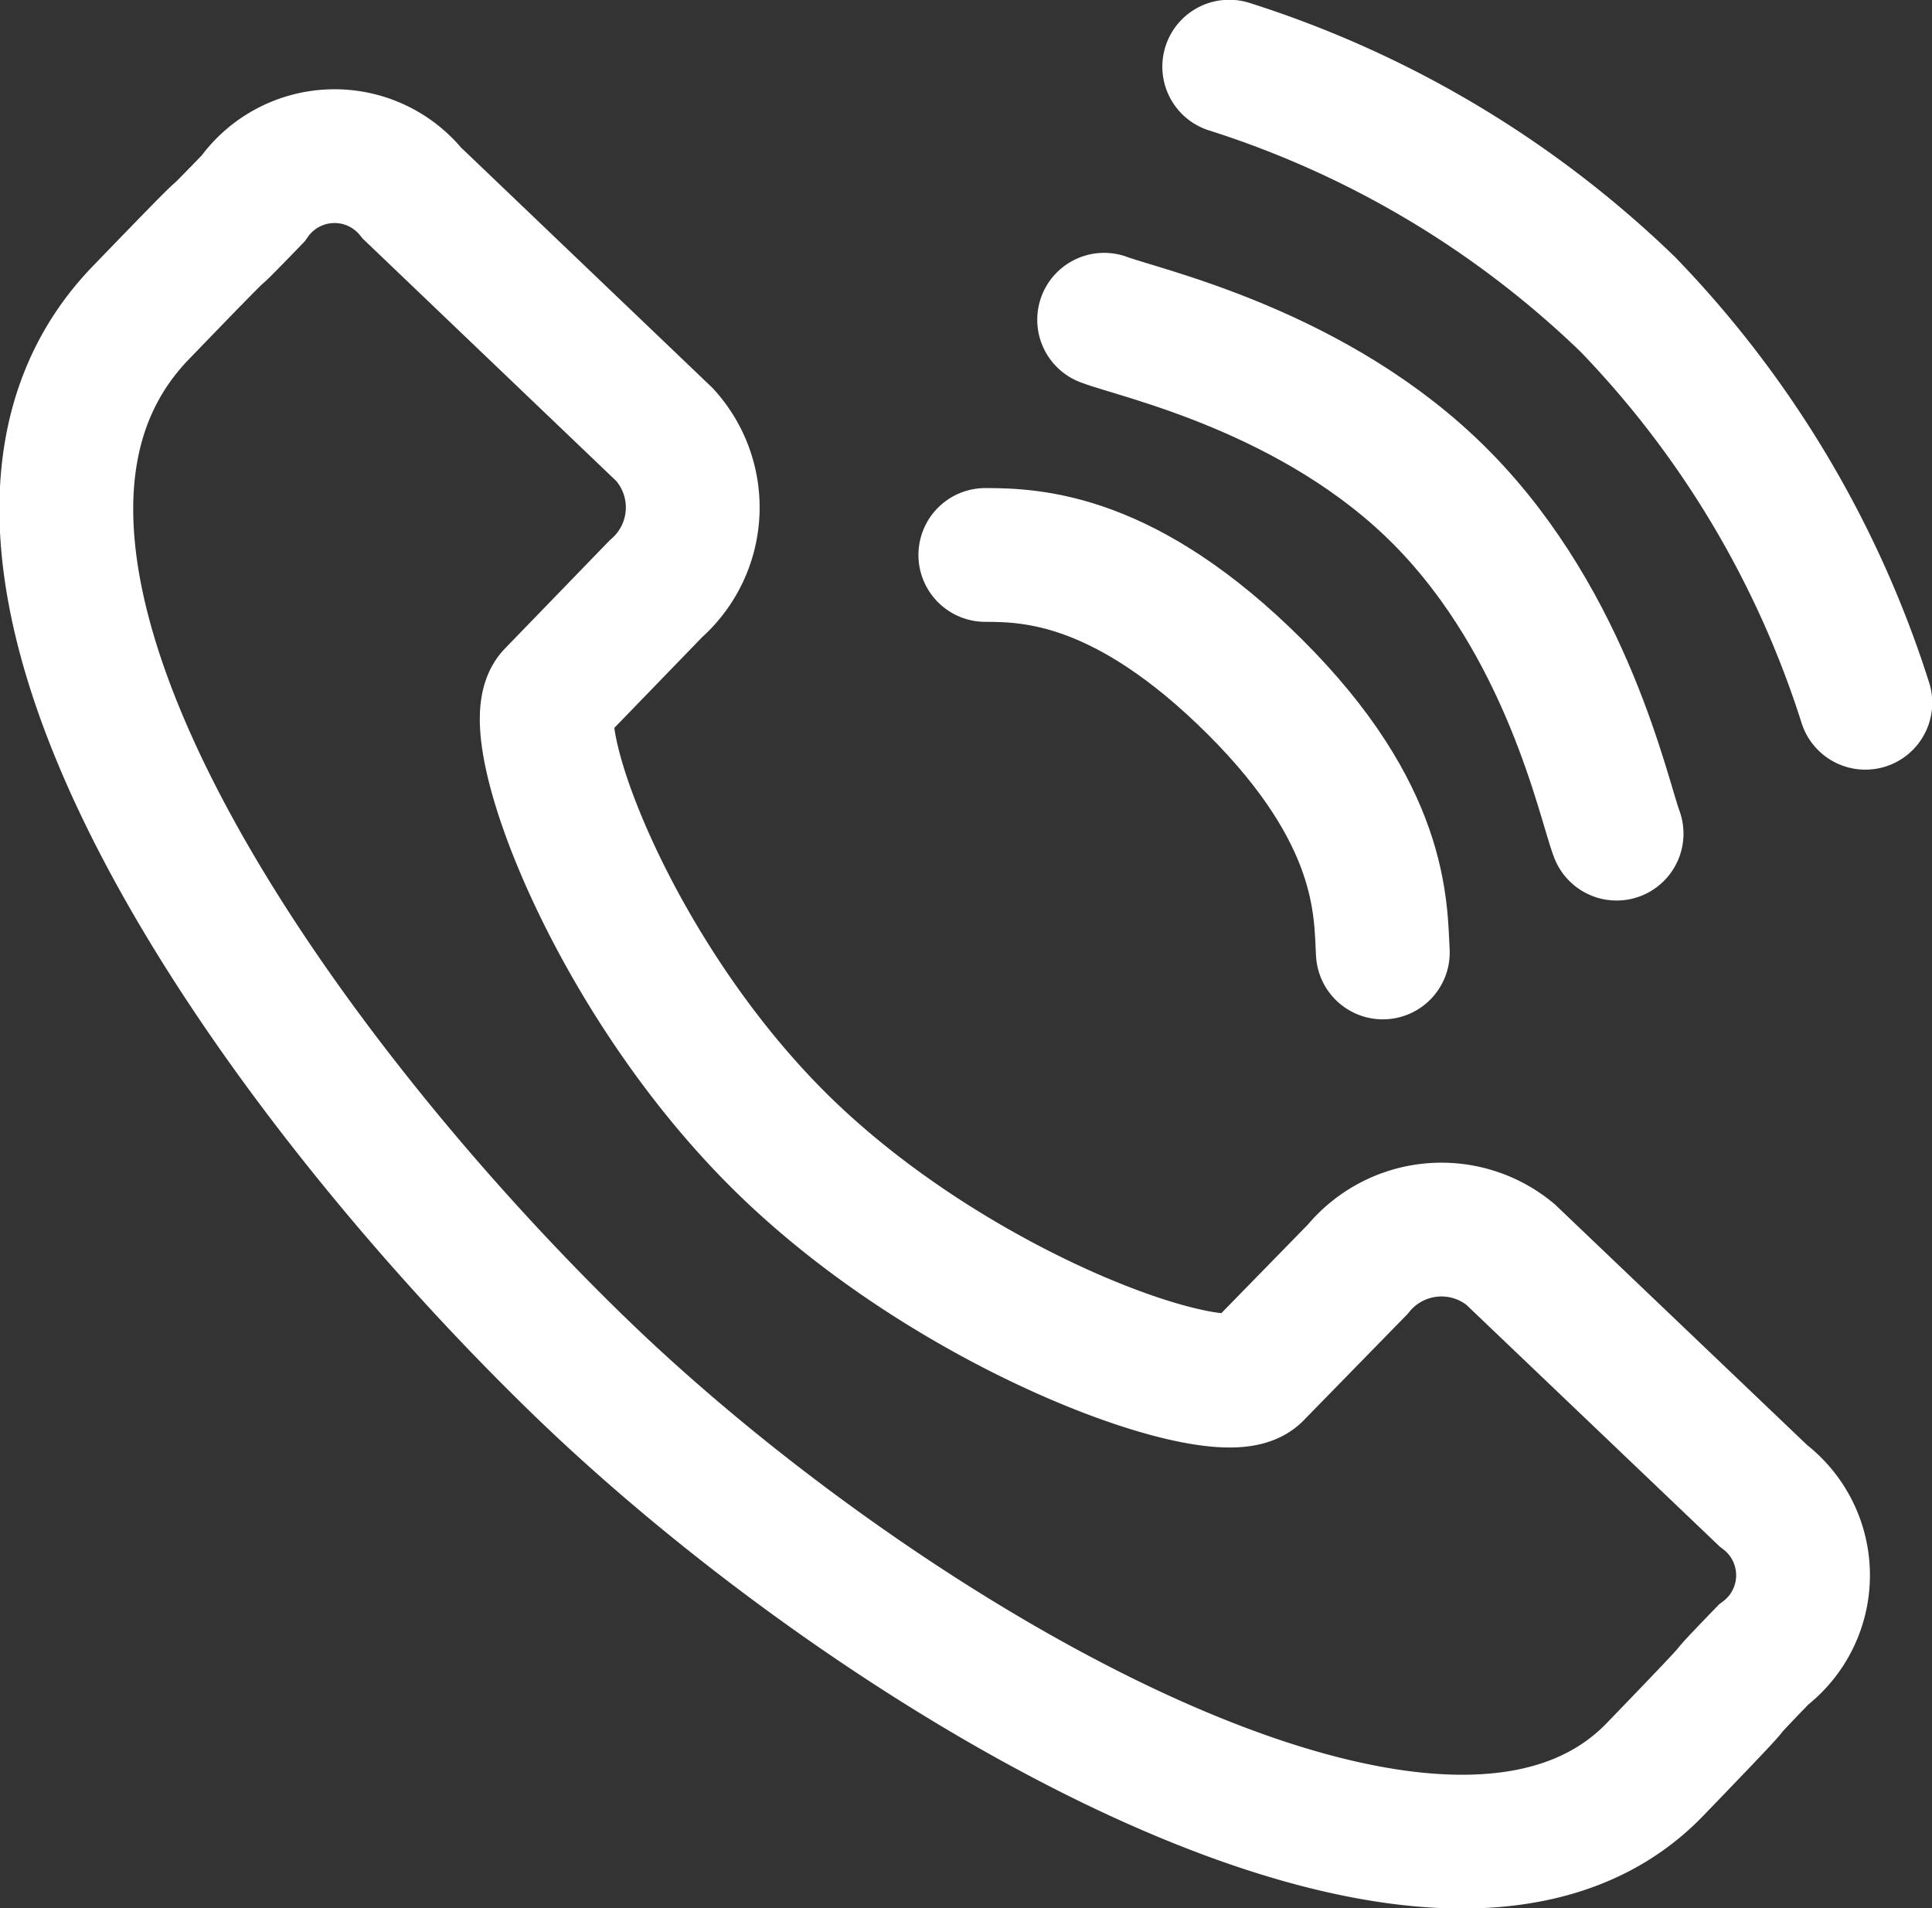<svg xmlns="http://www.w3.org/2000/svg" viewBox="0 0 40 39.51"><rect x="0" y="0" width="40" height="39.51" fill="#333333" stroke="none"/><defs><style>.cls-1,.cls-2{fill:none;stroke:#fff;stroke-width:2.77px;}.cls-2{stroke-linecap:round;}</style></defs><g id="Ebene_2" data-name="Ebene 2"><g id="Ebene_1-2" data-name="Ebene 1"><path class="cls-1" d="M34.26,36.64c2.5-2.59.83-.91,2.25-2.38a2.06,2.06,0,0,0,0-3.29l-5.24-5a2.24,2.24,0,0,0-3.16.31L26,28.44c-.67.69-6-1.13-9.64-4.6s-5.58-8.75-4.91-9.45l2.13-2.2A2.24,2.24,0,0,0,13.76,9L8.53,4a2.06,2.06,0,0,0-3.29.11c-1.42,1.47.2-.25-2.3,2.34C-2,11.5,5.77,22.25,12,28.29S29.83,41.22,34.26,36.64Z"></path><path class="cls-2" d="M22.86,6.62c.73.28,4.4,1.06,7,3.7s3.34,6.23,3.61,6.94"></path><path class="cls-2" d="M20.4,11.49c1,0,2.92.08,5.58,2.73s2.6,4.58,2.65,5.5"></path><path class="cls-2" d="M25.45,1.38A21,21,0,0,1,33.7,6.3a21,21,0,0,1,4.92,8.25"></path></g></g></svg>